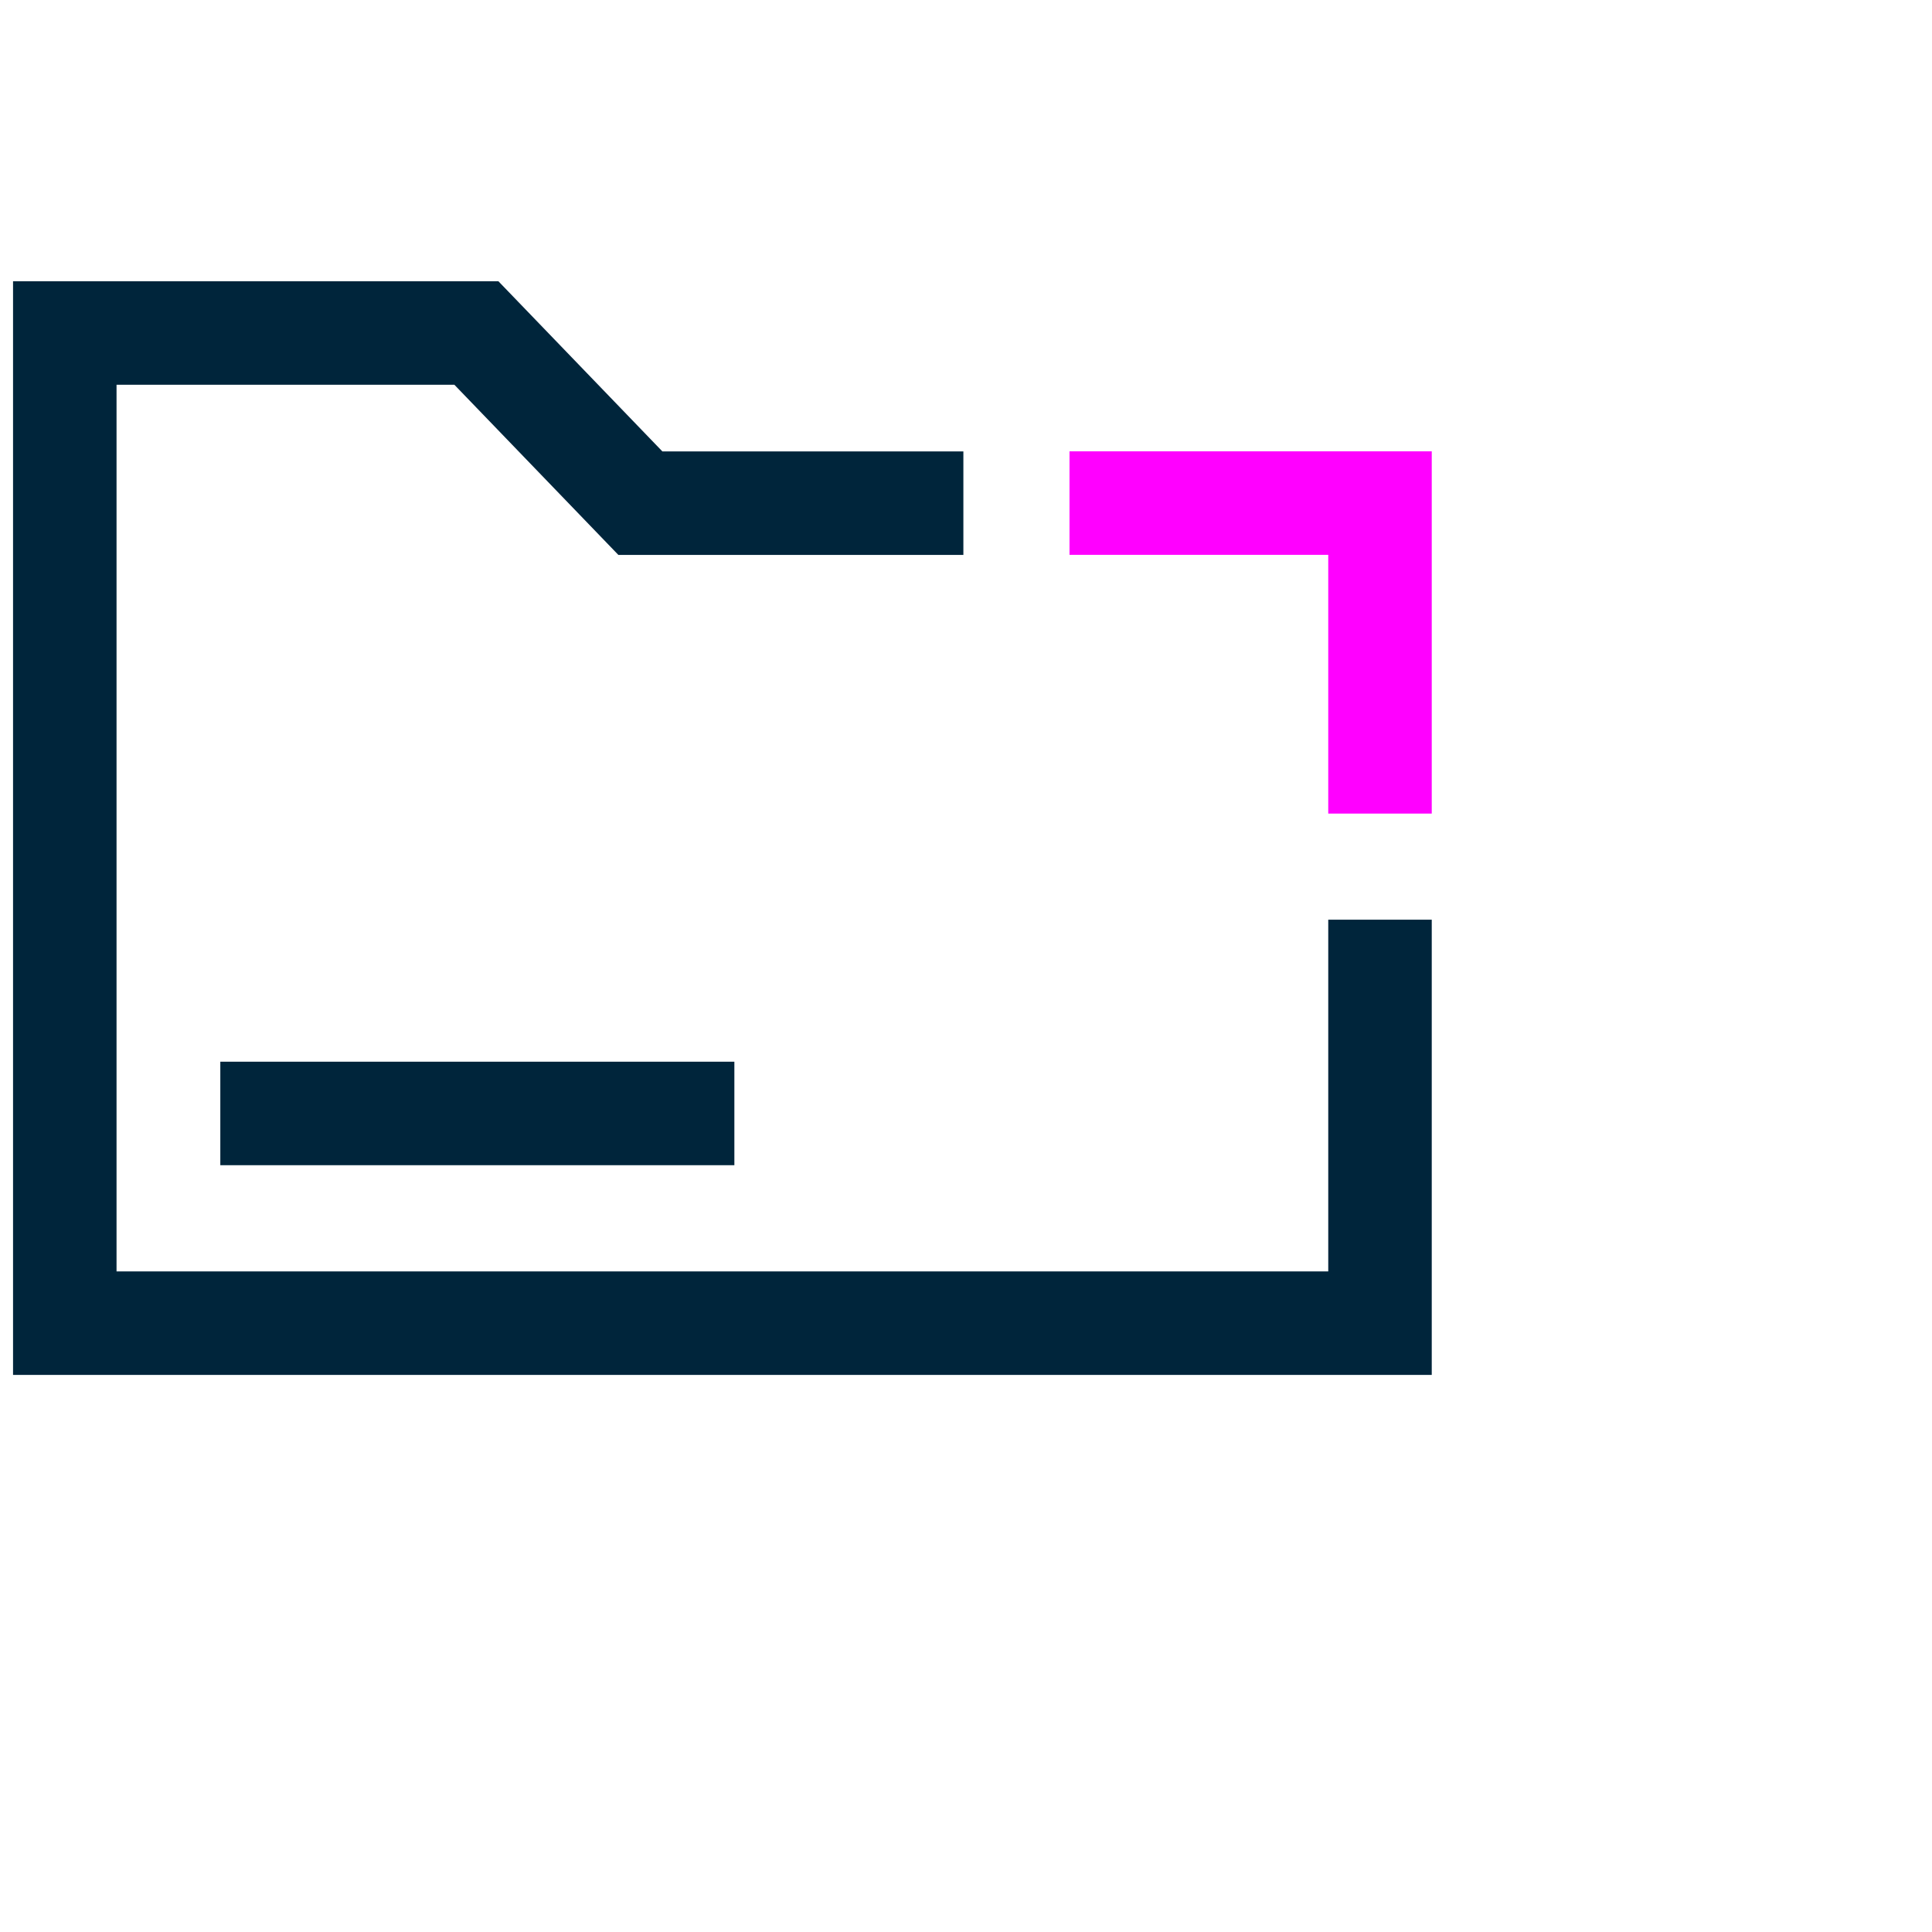 <svg xmlns="http://www.w3.org/2000/svg" width="56" height="56" viewBox="0 0 56 56">
  <g id="Group_5923" data-name="Group 5923" transform="translate(-1065 -1100)">
    <path id="Path_1746" data-name="Path 1746" d="M58.061,53.352H16.939v-31.7H31.007l4.754,4.933h8.724v3h-10l-4.754-4.933H19.939v25.7H55.061V40.158h3Z" transform="translate(1048.439 1086.5)" fill="#00253b"/>
    <path id="Path_1748" data-name="Path 1748" d="M58.061,37.082h-3v-7.5h-7.5v-3h10.5Z" transform="translate(1048.439 1086.5)" fill="#f0f"/>
    <path id="Line_118" data-name="Line 118" d="M14.9,1.5H0v-3H14.9Z" transform="translate(1071.386 1132.274)" fill="#00253b"/>
    <rect id="Rectangle_5074" data-name="Rectangle 5074" width="56" height="56" transform="translate(1065 1100)" fill="none"/>
  </g>
</svg>
